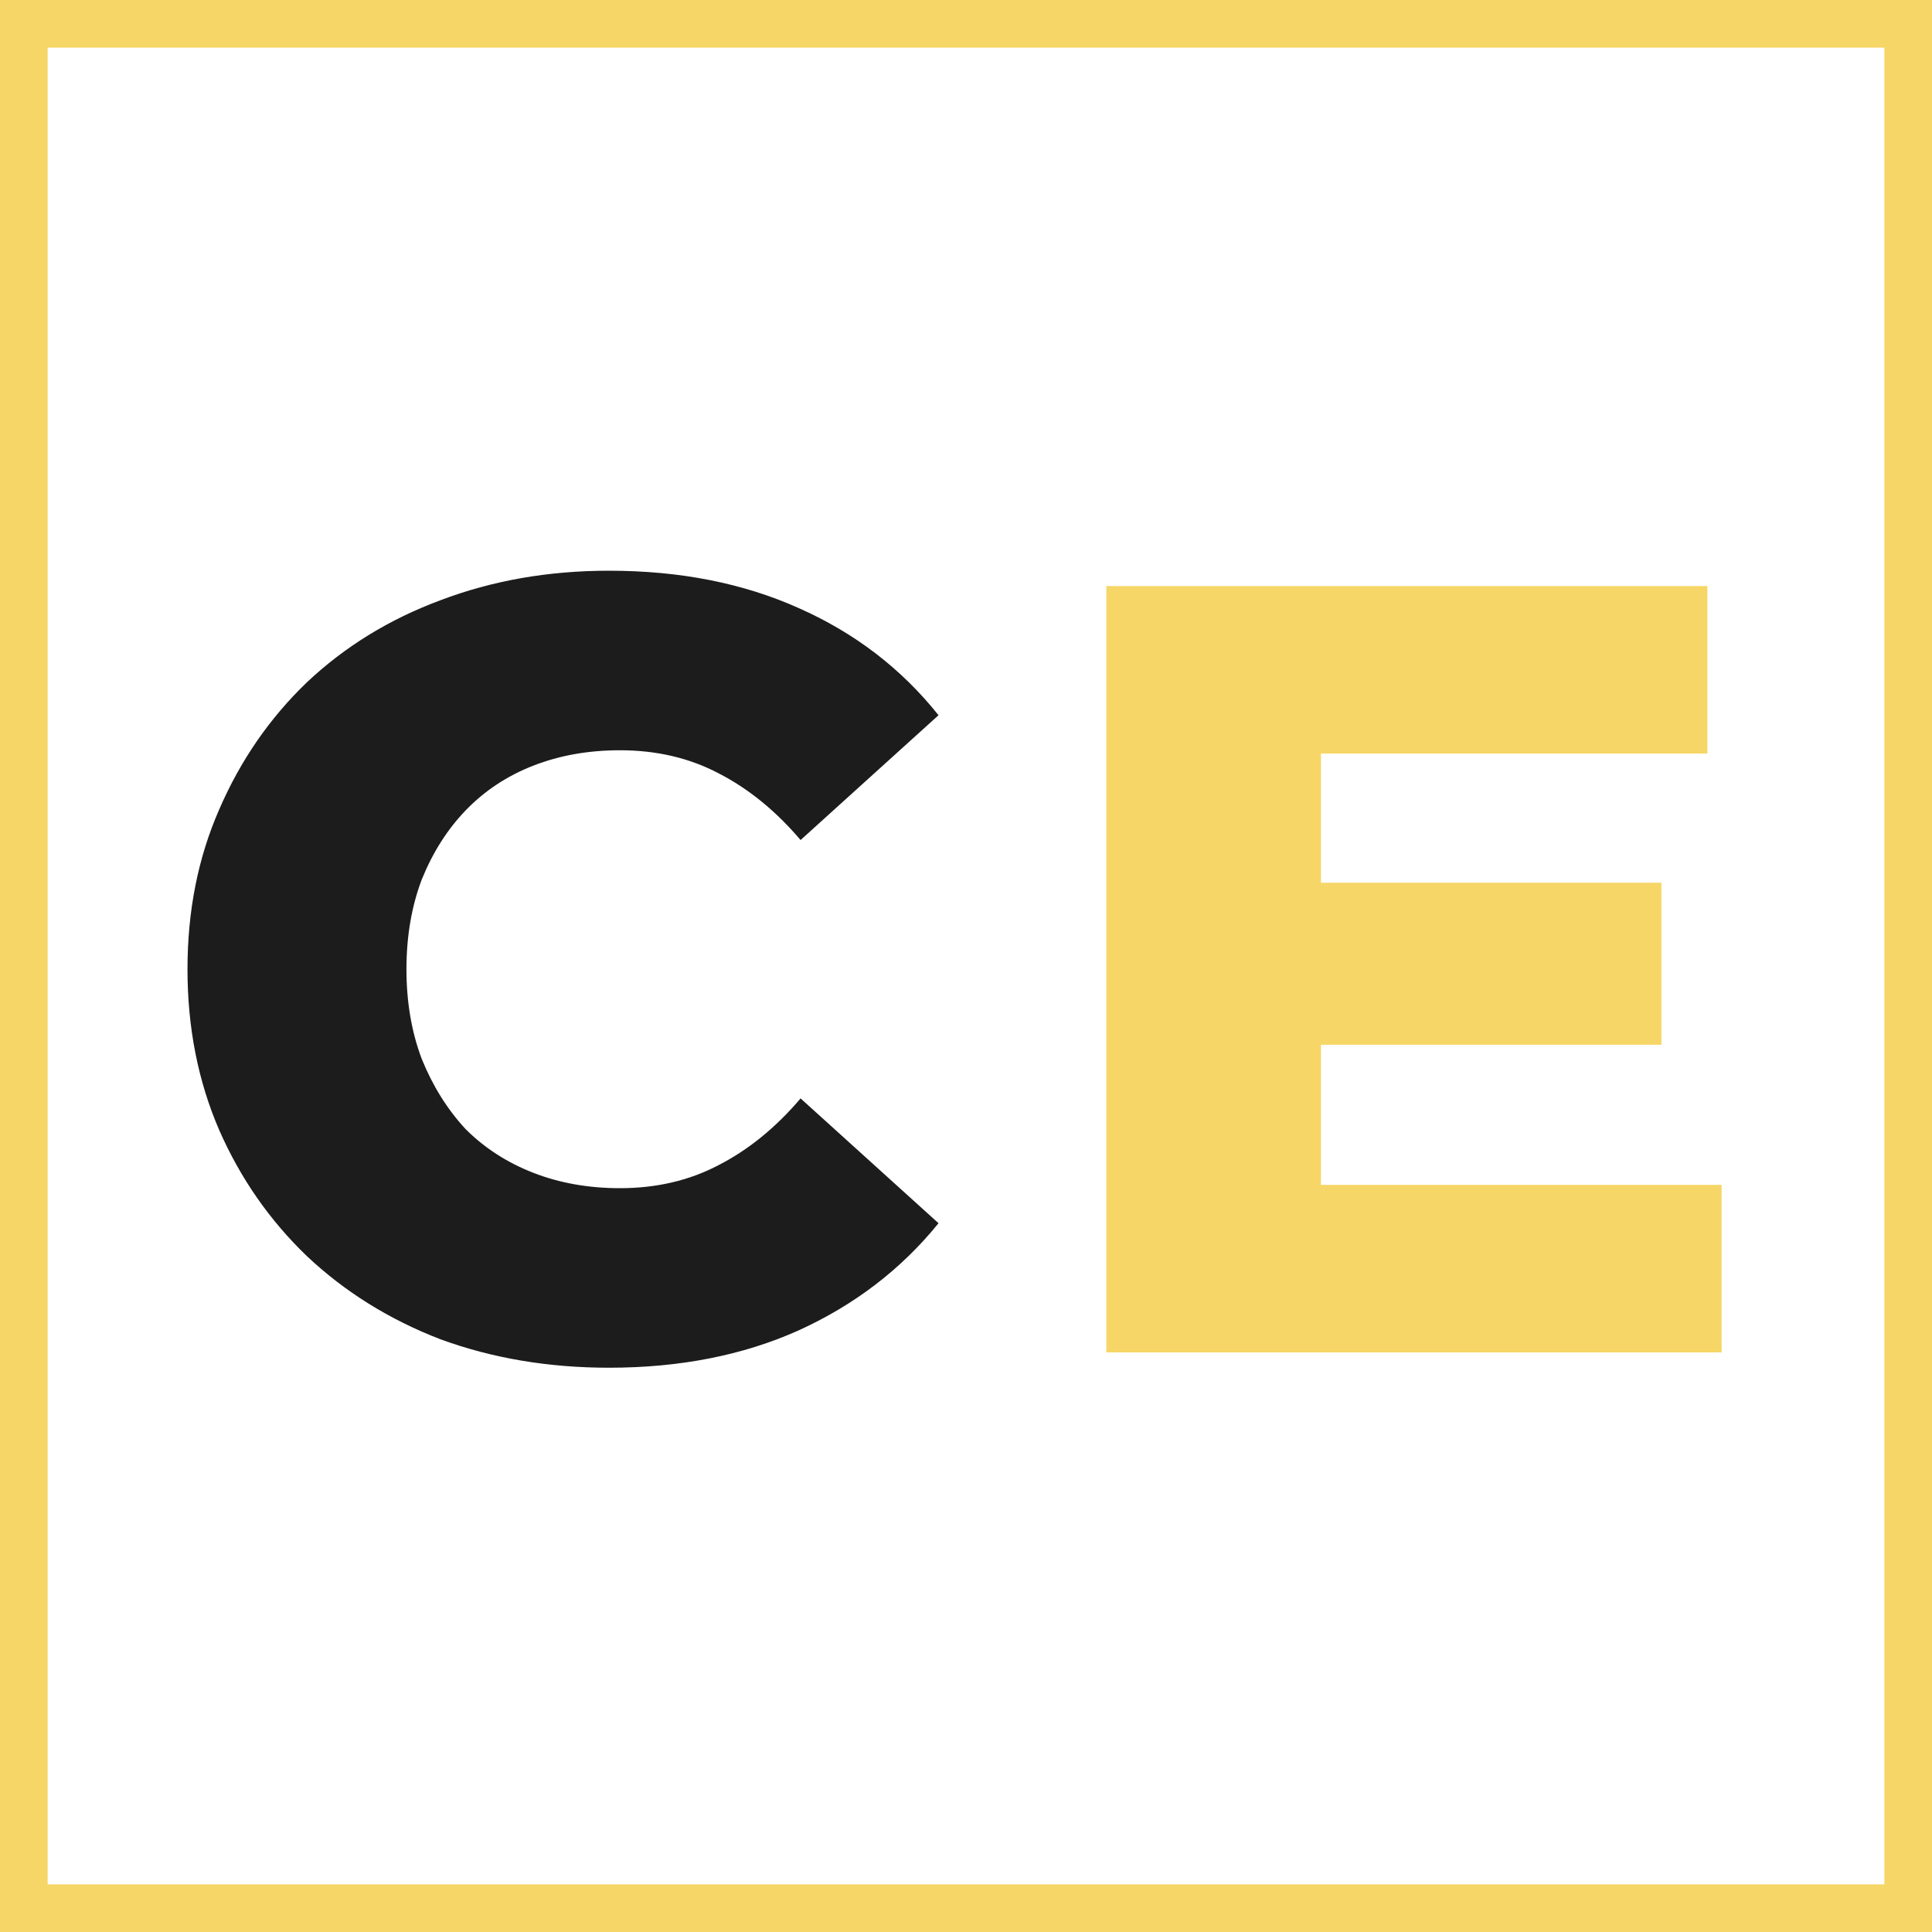 <?xml version="1.0" encoding="UTF-8"?> <svg xmlns="http://www.w3.org/2000/svg" width="90" height="90" viewBox="0 0 90 90" fill="none"> <g clip-path="url(#clip0_221_8759)"> <path d="M28.369 63.714C25.547 63.714 22.929 63.272 20.515 62.388C18.135 61.47 16.061 60.178 14.293 58.512C12.559 56.846 11.199 54.891 10.213 52.647C9.227 50.369 8.734 47.87 8.734 45.15C8.734 42.43 9.227 39.948 10.213 37.704C11.199 35.426 12.559 33.454 14.293 31.788C16.061 30.122 18.135 28.847 20.515 27.963C22.929 27.045 25.547 26.586 28.369 26.586C31.667 26.586 34.608 27.164 37.192 28.32C39.81 29.476 41.986 31.142 43.72 33.318L37.294 39.132C36.138 37.772 34.863 36.735 33.469 36.021C32.109 35.307 30.579 34.95 28.879 34.95C27.417 34.95 26.074 35.188 24.85 35.664C23.626 36.14 22.572 36.837 21.688 37.755C20.838 38.639 20.158 39.71 19.648 40.968C19.172 42.226 18.934 43.62 18.934 45.15C18.934 46.68 19.172 48.074 19.648 49.332C20.158 50.59 20.838 51.678 21.688 52.596C22.572 53.48 23.626 54.16 24.85 54.636C26.074 55.112 27.417 55.35 28.879 55.35C30.579 55.35 32.109 54.993 33.469 54.279C34.863 53.565 36.138 52.528 37.294 51.168L43.72 56.982C41.986 59.124 39.81 60.79 37.192 61.98C34.608 63.136 31.667 63.714 28.369 63.714Z" fill="#1C1C1C"></path> <path d="M60.82 41.121H77.395V48.669H60.82V41.121ZM61.534 55.197H80.2V63H51.538V27.3H79.537V35.103H61.534V55.197Z" fill="#F6D666"></path> <rect x="1.11" y="1.11" width="87.781" height="87.781" stroke="#F6D666" stroke-width="2.219"></rect> </g> <defs> <clipPath id="clip0_221_8759"> <rect width="90" height="90" fill="white"></rect> </clipPath> </defs> </svg> 
